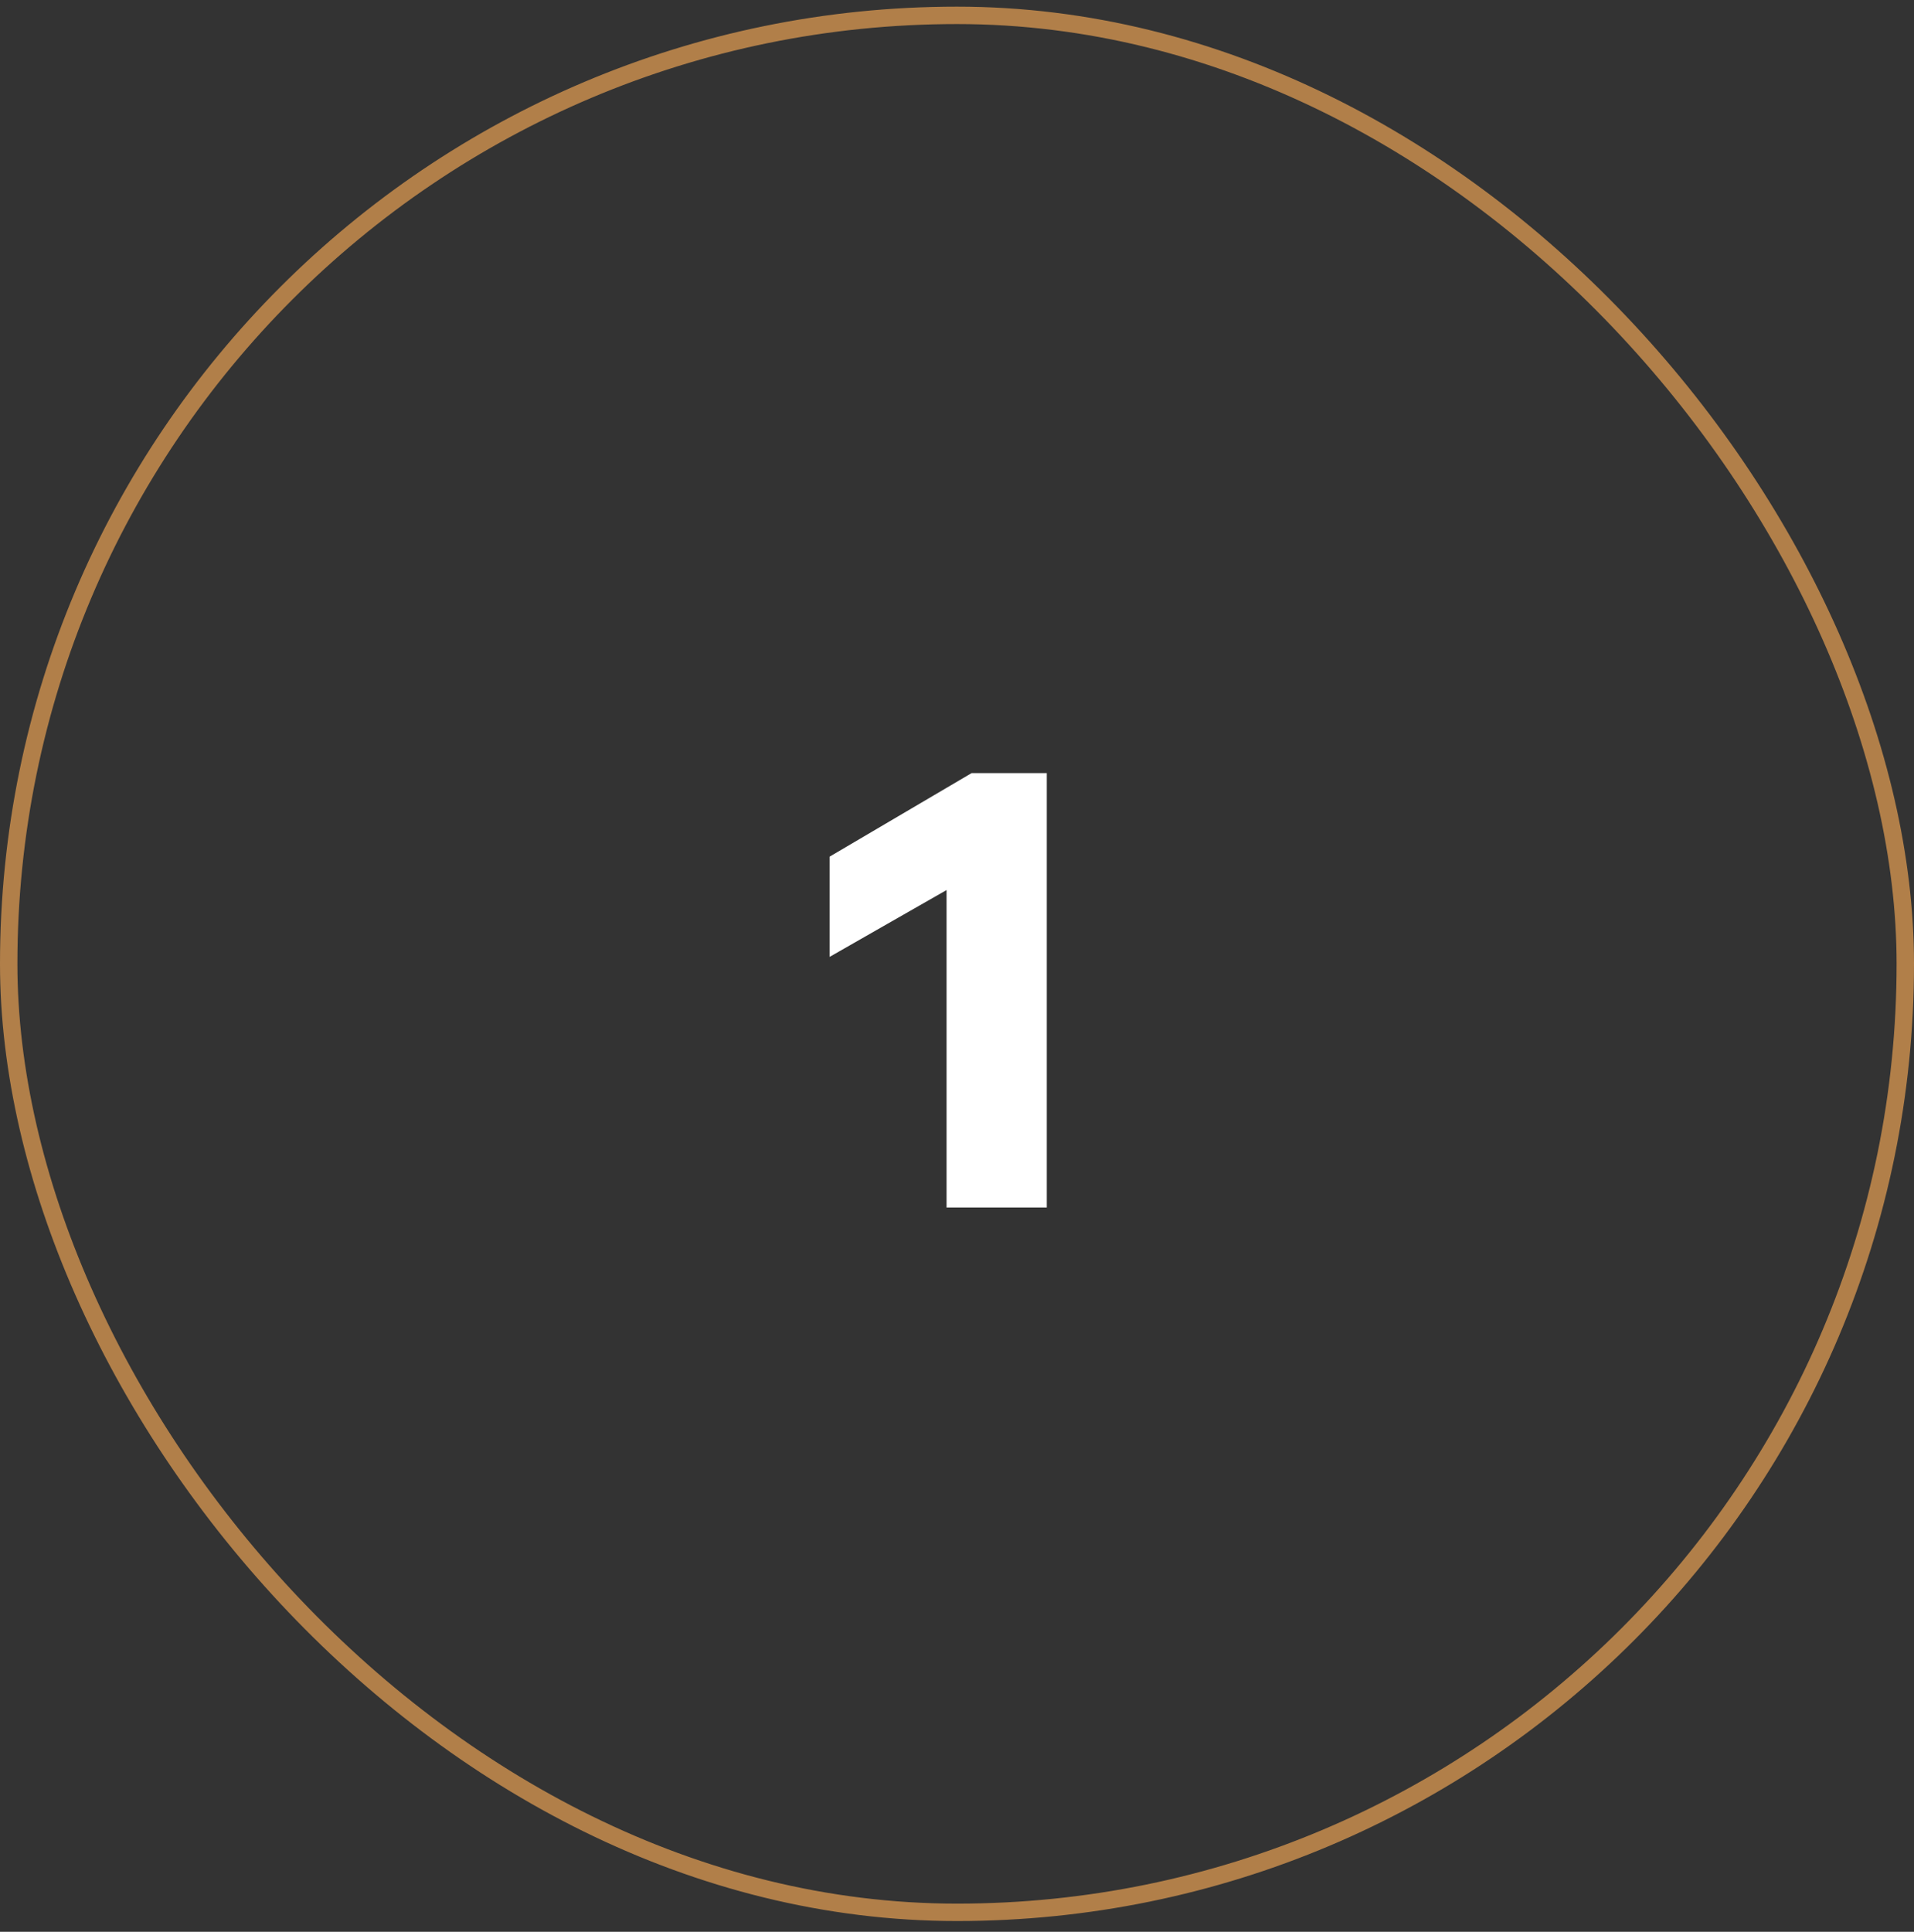 <?xml version="1.0" encoding="UTF-8"?> <svg xmlns="http://www.w3.org/2000/svg" width="110" height="111" viewBox="0 0 110 111" fill="none"><rect x="0" y="0" width="110" height="111" fill="#333333" stroke="none"/> <path d="M47.68 54.982V49.222L55.84 44.422H60.16V69.382H54.4V51.142L47.68 54.982Z" fill="white"></path> <rect x="0.5" y="0.882" width="109" height="109" rx="54.5" stroke="#B17F49"></rect> </svg> 